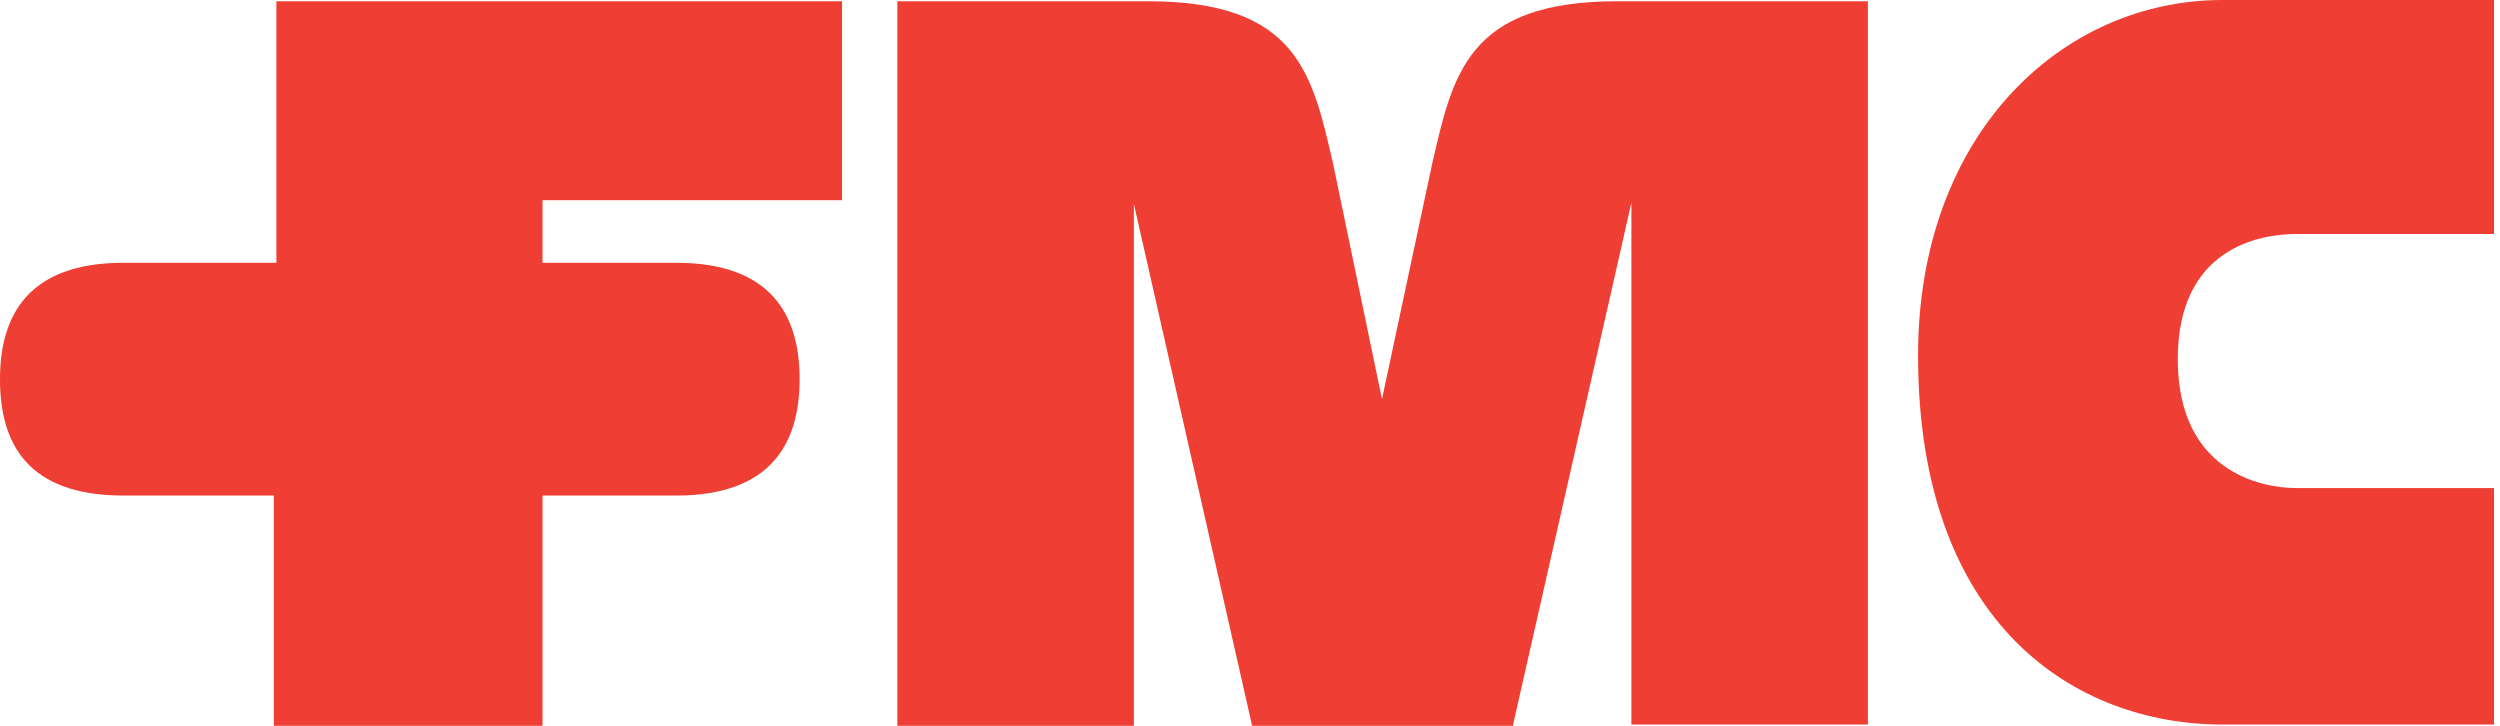 <svg xmlns="http://www.w3.org/2000/svg" width="124" height="36" viewBox="0 0 124 36" fill="none"><path d="M123.703 35.938H110.248C102.915 35.938 95.136 30.972 95.136 17.628C95.136 6.703 102.214 0 110.248 0H123.703V11.607H113.883C112.097 11.607 108.017 12.29 108.017 17.814C108.017 23.4 112.161 24.207 113.883 24.207H123.703V35.938Z" fill="#EF3E33"></path><path d="M33.54 24.579C38.258 24.579 39.661 21.972 39.661 18.807C39.661 15.641 38.258 13.034 33.54 13.034H26.909V9.931H41.766V0.062H13.709V13.034H6.121C1.403 13.034 0 15.641 0 18.807C0 21.972 1.339 24.579 6.121 24.579H13.582V36H26.909V24.579H33.54Z" fill="#EF3E33"></path><path d="M75.05 35.938L80.917 10.055V35.938H92.649V0.062H80.215C72.755 0.062 72.053 3.724 71.033 8.131L68.546 19.8L66.123 8.131C65.103 3.724 64.402 0.062 56.941 0.062H44.507V36H56.24V10.117L62.106 36H75.05V35.938Z" fill="#EF3E33"></path></svg>